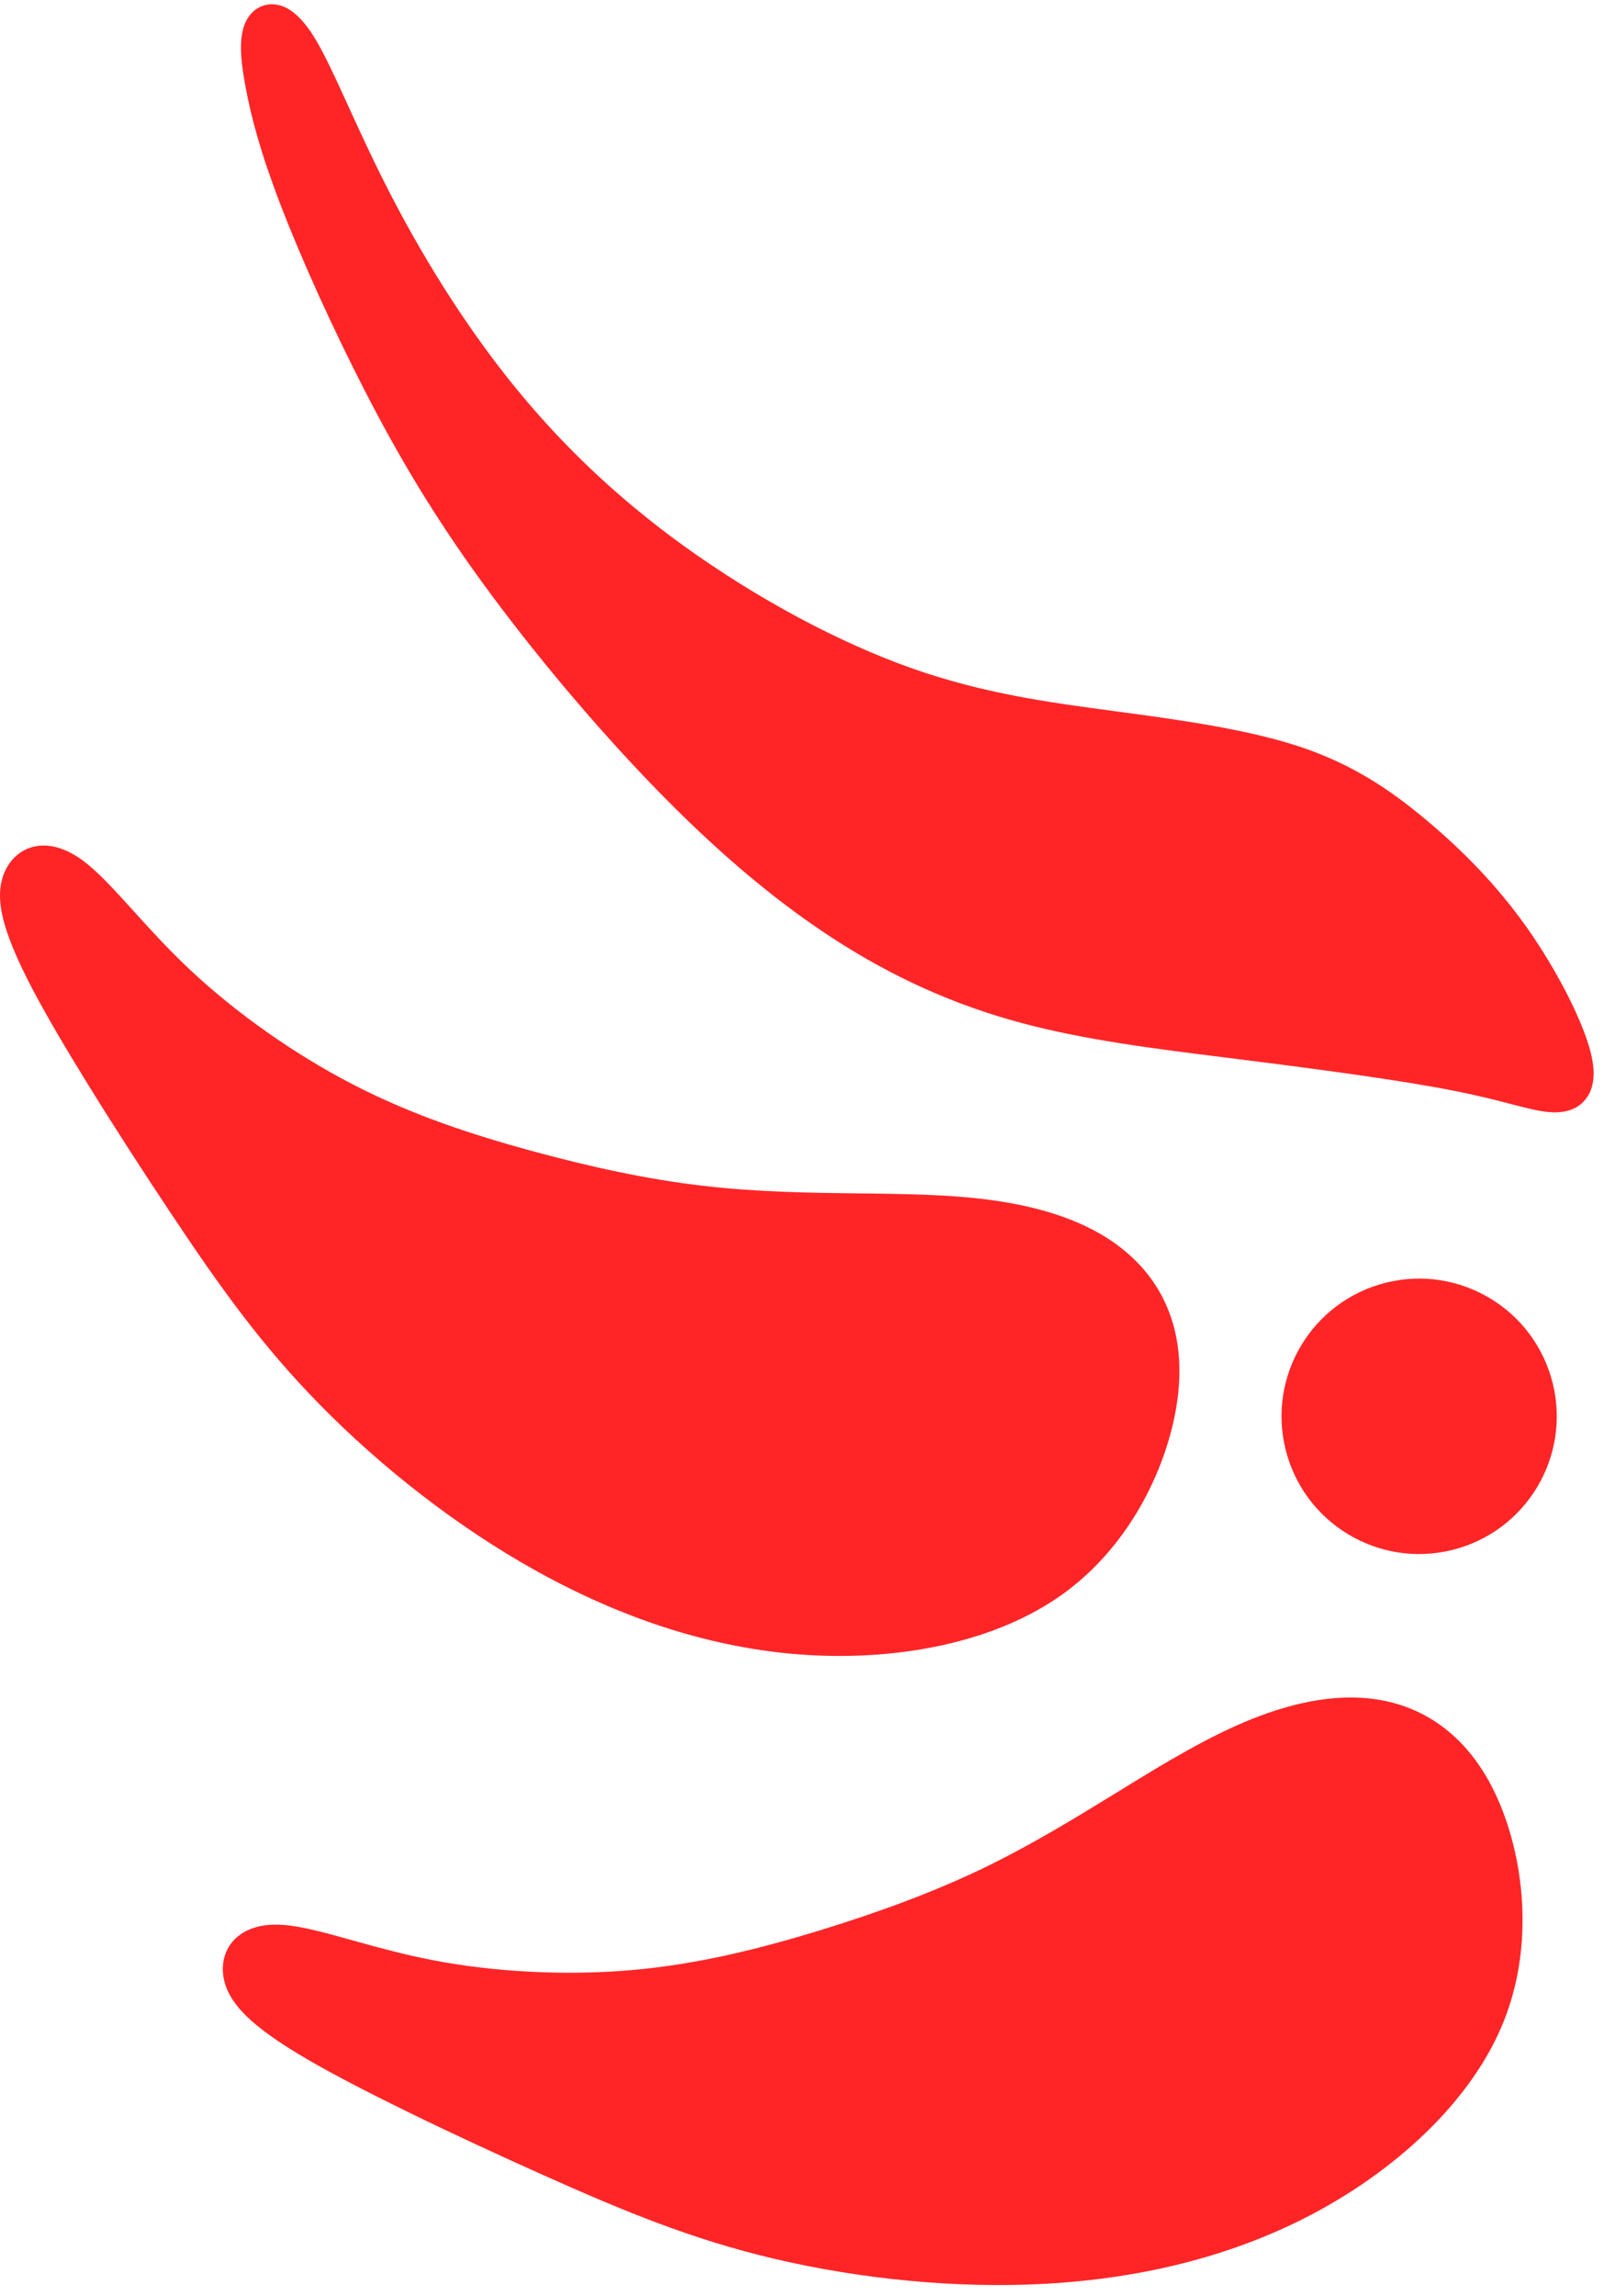 <?xml version="1.0" encoding="UTF-8"?> <svg xmlns="http://www.w3.org/2000/svg" width="79" height="113" viewBox="0 0 79 113" fill="none"><path d="M15.456 1.798C15.949 2.587 16.501 3.793 17.165 5.248C17.684 6.384 18.28 7.685 18.995 9.098C19.818 10.723 20.781 12.447 21.865 14.161C22.82 15.67 23.875 17.18 25.016 18.619C26.228 20.146 27.542 21.594 28.978 22.968C30.421 24.346 31.987 25.65 33.7 26.884C35.453 28.146 37.368 29.343 39.312 30.386C41.18 31.385 43.085 32.248 44.913 32.893C48.443 34.138 51.708 34.575 54.774 34.985L55.263 35.05C56.903 35.269 58.493 35.495 59.977 35.766C61.485 36.041 62.883 36.367 64.114 36.782C65.369 37.208 66.452 37.726 67.441 38.321C68.418 38.907 69.31 39.578 70.197 40.317C71.076 41.049 71.948 41.849 72.778 42.718C73.616 43.595 74.423 44.557 75.174 45.614C75.91 46.652 76.591 47.783 77.135 48.836C77.703 49.936 78.133 50.978 78.338 51.774C78.586 52.742 78.514 53.443 78.209 53.934C77.842 54.531 77.239 54.761 76.501 54.745C75.941 54.732 75.341 54.576 74.468 54.35C73.754 54.166 72.838 53.926 71.585 53.679C70.264 53.419 68.592 53.153 66.78 52.894C65.009 52.642 63.023 52.383 61.082 52.14L60.368 52.05C56.792 51.605 53.45 51.185 50.342 50.356C48.679 49.913 47.088 49.349 45.536 48.653C43.99 47.959 42.49 47.135 41.006 46.171C39.521 45.206 38.052 44.1 36.588 42.856C35.128 41.615 33.658 40.223 32.164 38.679C30.69 37.156 29.204 35.496 27.796 33.821C26.34 32.087 24.954 30.32 23.741 28.651C22.547 27.009 21.515 25.454 20.577 23.912C19.642 22.375 18.8 20.85 17.983 19.26C17.184 17.709 16.405 16.092 15.705 14.55C14.978 12.949 14.327 11.407 13.817 10.082C13.32 8.786 12.958 7.703 12.689 6.772C12.417 5.83 12.24 5.049 12.11 4.363C11.975 3.657 11.887 3.034 11.871 2.507C11.851 1.872 11.938 1.347 12.168 0.95C12.299 0.727 12.468 0.543 12.675 0.413C12.904 0.274 13.162 0.2 13.449 0.212C13.689 0.221 13.941 0.293 14.19 0.435C14.584 0.664 15.016 1.094 15.456 1.798Z" fill="#FF2527"></path><path d="M57.764 65.123C58.094 66.245 58.188 67.542 57.97 69.027C57.729 70.674 57.097 72.578 56.042 74.357C55.141 75.875 53.927 77.309 52.38 78.43C50.763 79.601 48.789 80.422 46.652 80.918C44.4 81.441 41.956 81.604 39.559 81.439C37.321 81.284 35.119 80.843 32.98 80.171C30.712 79.458 28.505 78.479 26.394 77.305C24.448 76.223 22.582 74.973 20.852 73.643C18.963 72.192 17.232 70.642 15.732 69.113C14.29 67.644 13.059 66.192 11.884 64.65C10.711 63.111 9.597 61.488 8.384 59.667C7.071 57.696 5.622 55.462 4.318 53.349C3.244 51.613 2.285 49.981 1.601 48.682C0.814 47.184 0.362 46.07 0.152 45.21C-0.092 44.213 -0.024 43.499 0.226 42.922C0.301 42.751 0.391 42.593 0.492 42.455C0.791 42.053 1.198 41.772 1.7 41.662C2.155 41.563 2.674 41.614 3.24 41.86C3.512 41.979 3.797 42.144 4.085 42.357C4.824 42.903 5.617 43.777 6.558 44.814C7.353 45.696 8.265 46.7 9.343 47.714C10.469 48.773 11.761 49.821 13.135 50.788C14.489 51.741 15.928 52.623 17.372 53.369C18.835 54.124 20.303 54.743 21.761 55.268C23.238 55.8 24.71 56.243 26.163 56.639C27.612 57.034 29.052 57.388 30.478 57.683C31.884 57.974 33.28 58.207 34.663 58.366C37.358 58.677 39.982 58.709 42.406 58.737L42.636 58.739C43.923 58.755 45.153 58.773 46.307 58.836C47.497 58.899 48.652 59.012 49.783 59.217C50.933 59.426 52.049 59.731 53.064 60.167C54.116 60.617 55.07 61.212 55.869 61.989C56.723 62.819 57.392 63.855 57.764 65.123Z" fill="#FF2527"></path><path d="M71.514 85.362C72.39 86.132 73.164 87.179 73.774 88.557C74.446 90.076 74.928 92.023 74.983 94.097C75.03 95.859 74.769 97.718 74.059 99.49C73.316 101.343 72.084 103.09 70.542 104.648C68.914 106.294 66.933 107.736 64.818 108.875C62.844 109.937 60.746 110.738 58.577 111.31C56.276 111.918 53.889 112.268 51.479 112.401C49.265 112.523 47.02 112.46 44.843 112.258C42.457 112.037 40.166 111.651 38.092 111.16C36.102 110.689 34.284 110.116 32.456 109.434C30.652 108.763 28.841 107.982 26.84 107.088C24.655 106.111 22.233 104.993 20.028 103.914C18.199 103.019 16.517 102.151 15.239 101.413C13.773 100.566 12.799 99.866 12.166 99.254C11.423 98.534 11.097 97.895 11.002 97.272C10.976 97.095 10.968 96.914 10.98 96.738C11.017 96.243 11.212 95.788 11.579 95.425C11.915 95.098 12.383 94.86 12.986 94.768C13.274 94.723 13.602 94.712 13.966 94.738C14.877 94.806 16.018 95.124 17.371 95.5C18.524 95.82 19.842 96.188 21.27 96.465C22.788 96.76 24.443 96.958 26.124 97.043C27.767 97.127 29.451 97.105 31.08 96.964C32.714 96.823 34.286 96.561 35.806 96.228C37.373 95.883 38.847 95.473 40.263 95.042C41.698 94.603 43.105 94.134 44.471 93.623C45.828 93.114 47.133 92.566 48.375 91.971C50.773 90.819 53.021 89.439 55.1 88.162L55.316 88.028C56.367 87.382 57.383 86.76 58.473 86.154C59.523 85.569 60.562 85.045 61.617 84.621C62.692 84.189 63.798 83.853 64.899 83.678C66.032 83.499 67.158 83.491 68.241 83.72C69.405 83.967 70.522 84.487 71.514 85.362Z" fill="#FF2527"></path><path d="M71.85 76.196C68.267 77.275 64.486 75.246 63.406 71.662C62.327 68.079 64.356 64.298 67.94 63.218C71.523 62.138 75.304 64.168 76.384 67.752C77.464 71.335 75.434 75.116 71.85 76.196Z" fill="#FF2527"></path></svg> 